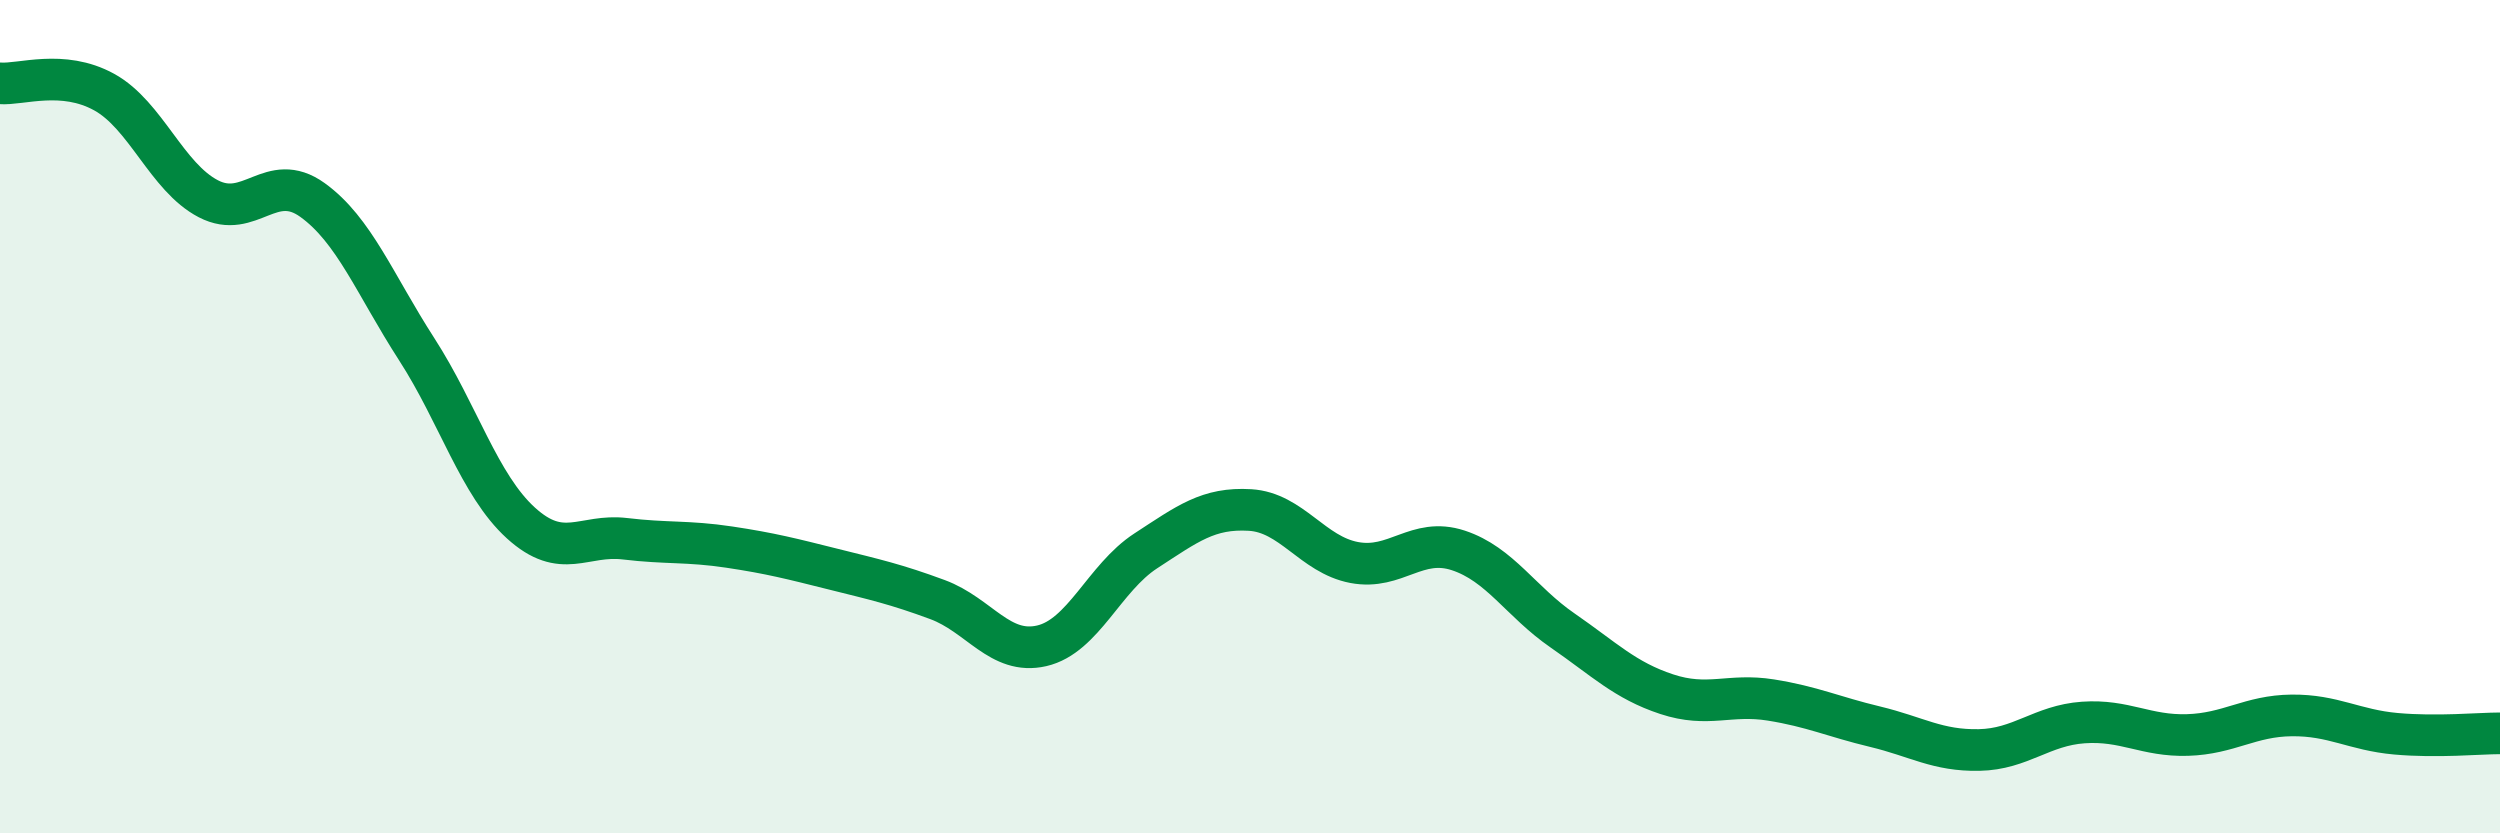 
    <svg width="60" height="20" viewBox="0 0 60 20" xmlns="http://www.w3.org/2000/svg">
      <path
        d="M 0,2 C 0.5,2.04 1.5,1.66 2.5,2.21 C 3.5,2.76 4,4.25 5,4.77 C 6,5.29 6.5,4.08 7.5,4.8 C 8.5,5.52 9,6.83 10,8.38 C 11,9.93 11.5,11.64 12.5,12.55 C 13.5,13.46 14,12.81 15,12.93 C 16,13.05 16.5,12.98 17.5,13.13 C 18.5,13.28 19,13.41 20,13.66 C 21,13.91 21.5,14.02 22.5,14.39 C 23.5,14.76 24,15.73 25,15.5 C 26,15.27 26.5,13.87 27.5,13.22 C 28.5,12.57 29,12.18 30,12.24 C 31,12.3 31.5,13.31 32.5,13.5 C 33.5,13.69 34,12.88 35,13.21 C 36,13.54 36.5,14.44 37.5,15.13 C 38.5,15.82 39,16.33 40,16.66 C 41,16.99 41.5,16.64 42.5,16.8 C 43.5,16.96 44,17.2 45,17.44 C 46,17.68 46.5,18.02 47.5,18 C 48.5,17.98 49,17.41 50,17.34 C 51,17.27 51.5,17.67 52.5,17.64 C 53.5,17.61 54,17.18 55,17.17 C 56,17.16 56.5,17.52 57.5,17.61 C 58.5,17.7 59.5,17.6 60,17.6L60 20L0 20Z"
        fill="#008740"
        opacity="0.1"
        stroke-linecap="round"
        stroke-linejoin="round"
      />
      <path
        d="M 0,2 C 0.5,2.04 1.5,1.66 2.5,2.21 C 3.5,2.76 4,4.25 5,4.77 C 6,5.29 6.5,4.08 7.5,4.8 C 8.5,5.52 9,6.83 10,8.38 C 11,9.93 11.5,11.64 12.5,12.55 C 13.5,13.46 14,12.81 15,12.93 C 16,13.05 16.5,12.98 17.5,13.13 C 18.5,13.28 19,13.41 20,13.66 C 21,13.91 21.5,14.02 22.5,14.39 C 23.5,14.76 24,15.73 25,15.5 C 26,15.27 26.5,13.87 27.5,13.22 C 28.5,12.57 29,12.18 30,12.24 C 31,12.3 31.5,13.31 32.5,13.5 C 33.5,13.69 34,12.88 35,13.21 C 36,13.54 36.5,14.44 37.5,15.13 C 38.5,15.82 39,16.33 40,16.66 C 41,16.99 41.5,16.64 42.5,16.8 C 43.5,16.96 44,17.2 45,17.44 C 46,17.68 46.5,18.02 47.5,18 C 48.5,17.98 49,17.41 50,17.34 C 51,17.27 51.5,17.67 52.5,17.64 C 53.5,17.61 54,17.18 55,17.17 C 56,17.16 56.5,17.52 57.5,17.61 C 58.5,17.7 59.5,17.6 60,17.6"
        stroke="#008740"
        stroke-width="1"
        fill="none"
        stroke-linecap="round"
        stroke-linejoin="round"
      />
    </svg>
  